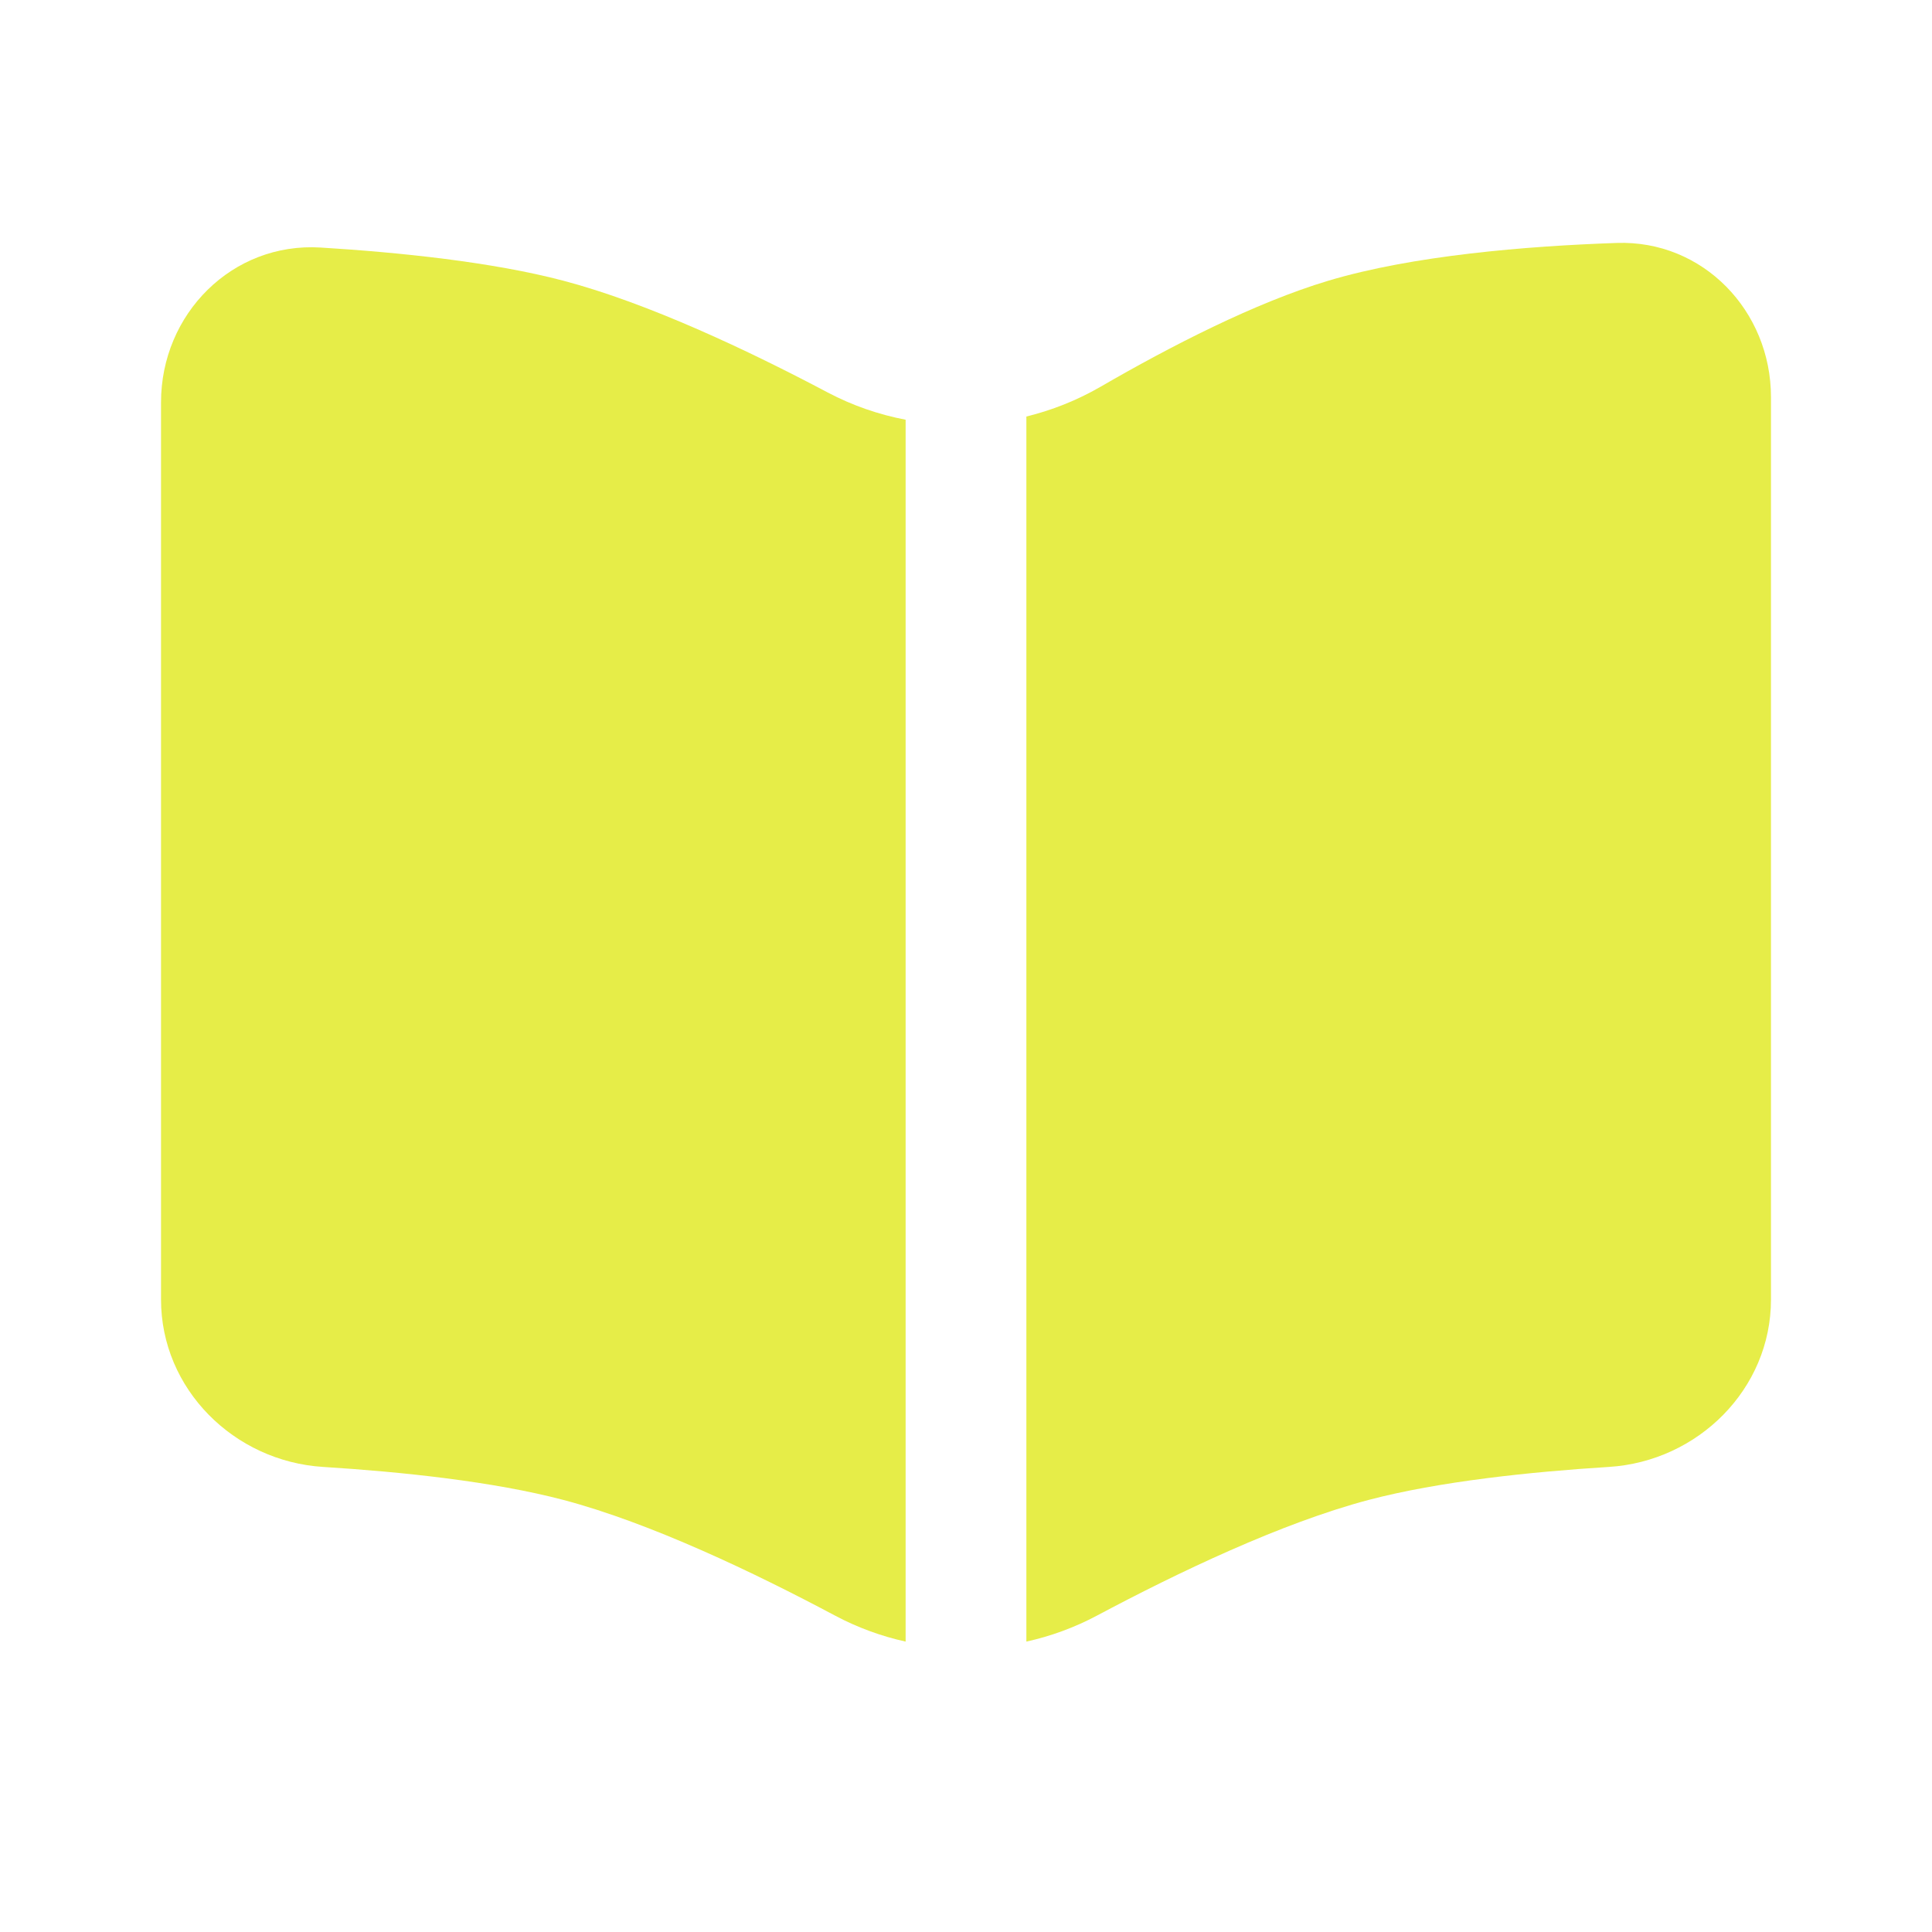 <svg width="32" height="32" viewBox="0 0 32 32" fill="none" xmlns="http://www.w3.org/2000/svg">
<path d="M2.667 21.525V6.664C2.667 5.199 3.848 4.01 5.31 4.1C6.612 4.18 8.151 4.338 9.333 4.65C10.732 5.019 12.395 5.805 13.71 6.501C14.119 6.717 14.555 6.867 15 6.952L15 27.19C14.596 27.101 14.202 26.957 13.83 26.759C12.497 26.049 10.775 25.225 9.333 24.844C8.164 24.536 6.646 24.378 5.353 24.297C3.875 24.205 2.667 23.006 2.667 21.525Z" fill="#E6ED48"/>
<path d="M17 27.19C17.404 27.101 17.798 26.957 18.17 26.759C19.503 26.049 21.225 25.225 22.667 24.844C23.836 24.536 25.354 24.378 26.647 24.297C28.125 24.205 29.333 23.006 29.333 21.525V6.578C29.333 5.148 28.205 3.974 26.776 4.024C25.271 4.076 23.396 4.232 22 4.65C20.79 5.012 19.38 5.739 18.232 6.404C17.843 6.629 17.428 6.794 17 6.899L17 27.19Z" fill="#E6ED48"/>
</svg>
